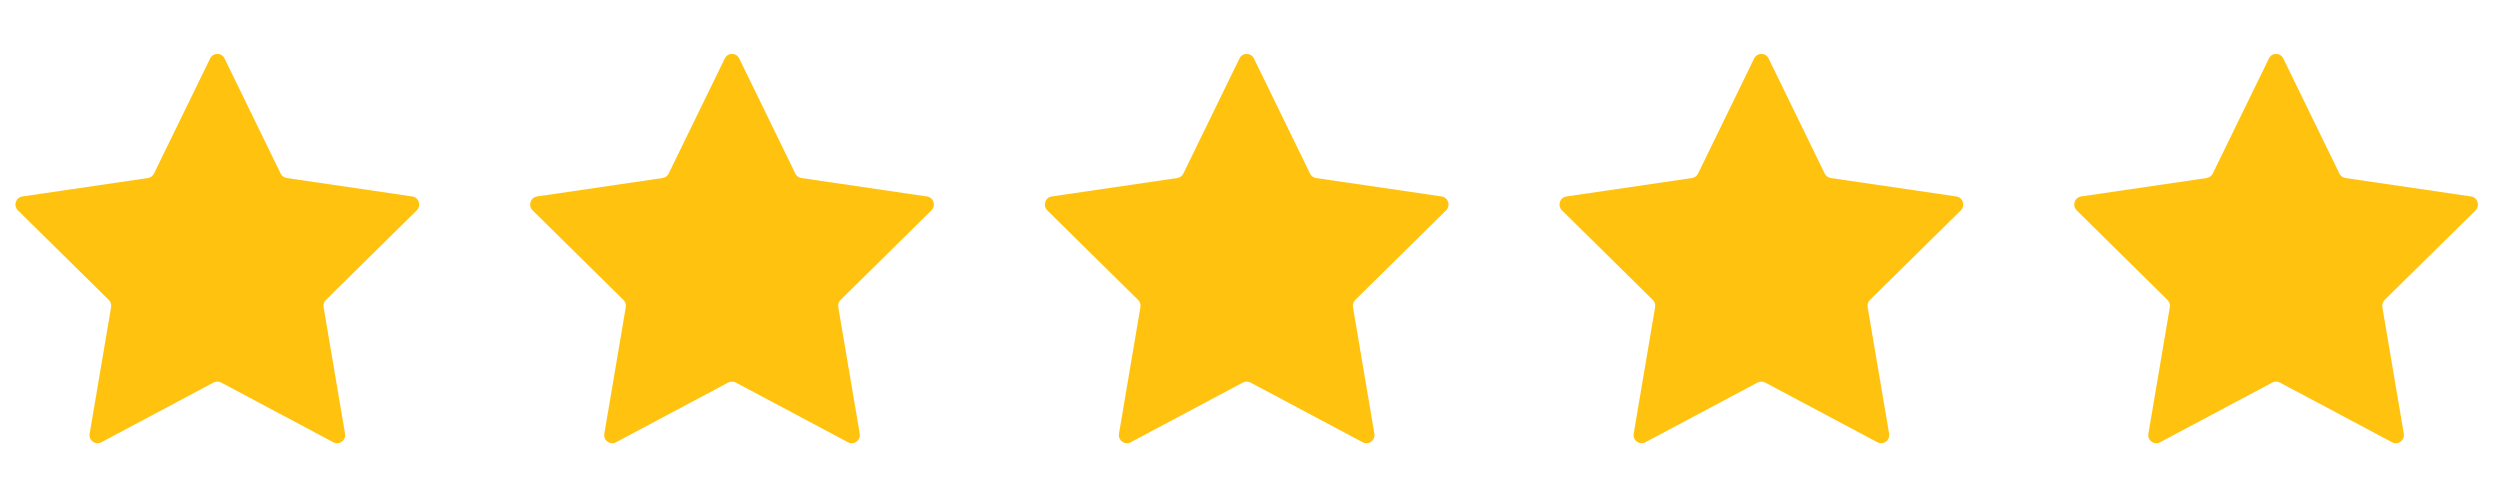 <svg xmlns="http://www.w3.org/2000/svg" xmlns:xlink="http://www.w3.org/1999/xlink" width="250" zoomAndPan="magnify" viewBox="0 0 187.5 37.5" height="50" preserveAspectRatio="xMidYMid meet" version="1.0"><defs><clipPath id="abf920d586"><path d="M 1 4 L 186 4 L 186 33.473 L 1 33.473 Z M 1 4 " clip-rule="nonzero"/></clipPath></defs><g clip-path="url(#abf920d586)"><path fill="#ffc30f" d="M 31.258 15.777 L 24.441 22.496 C 24.301 22.637 24.234 22.84 24.27 23.035 L 25.879 32.527 C 25.961 33.027 25.445 33.406 25.004 33.172 L 16.582 28.688 C 16.406 28.598 16.195 28.598 16.02 28.688 L 7.598 33.172 C 7.152 33.406 6.637 33.027 6.723 32.527 L 8.332 23.035 C 8.363 22.84 8.301 22.637 8.16 22.496 L 1.344 15.777 C 0.984 15.422 1.184 14.809 1.676 14.734 L 11.094 13.352 C 11.289 13.324 11.461 13.199 11.547 13.02 L 15.762 4.383 C 15.98 3.93 16.621 3.93 16.84 4.383 L 21.051 13.02 C 21.141 13.199 21.309 13.32 21.508 13.352 L 30.926 14.734 C 31.418 14.809 31.617 15.422 31.258 15.777 Z M 69.523 14.734 L 60.105 13.352 C 59.91 13.324 59.742 13.199 59.652 13.02 L 55.441 4.383 C 55.219 3.93 54.582 3.93 54.359 4.383 L 50.148 13.02 C 50.062 13.199 49.891 13.32 49.695 13.352 L 40.277 14.734 C 39.781 14.809 39.586 15.422 39.945 15.777 L 46.758 22.496 C 46.902 22.637 46.965 22.84 46.934 23.035 L 45.324 32.527 C 45.238 33.027 45.754 33.406 46.195 33.172 L 54.621 28.688 C 54.797 28.598 55.004 28.598 55.18 28.688 L 63.605 33.172 C 64.047 33.406 64.562 33.027 64.48 32.527 L 62.871 23.035 C 62.836 22.84 62.902 22.637 63.043 22.496 L 69.859 15.777 C 70.215 15.422 70.02 14.809 69.523 14.734 Z M 108.129 14.734 L 98.707 13.352 C 98.512 13.324 98.344 13.199 98.254 13.02 L 94.043 4.383 C 93.82 3.93 93.184 3.93 92.961 4.383 L 88.75 13.02 C 88.664 13.199 88.492 13.32 88.297 13.352 L 78.879 14.734 C 78.383 14.809 78.188 15.422 78.543 15.777 L 85.359 22.496 C 85.5 22.637 85.566 22.84 85.531 23.035 L 83.922 32.527 C 83.84 33.027 84.355 33.406 84.797 33.172 L 93.223 28.688 C 93.398 28.598 93.605 28.598 93.781 28.688 L 102.207 33.172 C 102.648 33.406 103.164 33.027 103.078 32.527 L 101.473 23.035 C 101.438 22.84 101.5 22.637 101.645 22.496 L 108.457 15.777 C 108.816 15.422 108.621 14.809 108.125 14.734 Z M 146.73 14.734 L 137.309 13.352 C 137.113 13.324 136.945 13.199 136.855 13.02 L 132.645 4.383 C 132.422 3.93 131.785 3.93 131.562 4.383 L 127.352 13.02 C 127.266 13.199 127.094 13.32 126.898 13.352 L 117.48 14.734 C 116.984 14.809 116.789 15.422 117.148 15.777 L 123.961 22.496 C 124.105 22.637 124.168 22.84 124.133 23.035 L 122.527 32.527 C 122.441 33.027 122.957 33.406 123.398 33.172 L 131.824 28.688 C 132 28.598 132.207 28.598 132.383 28.688 L 140.809 33.172 C 141.25 33.406 141.766 33.027 141.684 32.527 L 140.074 23.035 C 140.039 22.84 140.105 22.637 140.246 22.496 L 147.062 15.777 C 147.418 15.422 147.223 14.809 146.727 14.734 Z M 185.664 15.777 C 186.02 15.422 185.824 14.809 185.332 14.734 L 175.914 13.352 C 175.715 13.324 175.547 13.199 175.457 13.02 L 171.246 4.383 C 171.027 3.93 170.387 3.93 170.168 4.383 L 165.953 13.02 C 165.867 13.199 165.695 13.32 165.5 13.352 L 156.082 14.734 C 155.59 14.809 155.391 15.422 155.75 15.777 L 162.562 22.496 C 162.707 22.637 162.77 22.84 162.738 23.035 L 161.129 32.527 C 161.043 33.027 161.559 33.406 162 33.172 L 170.426 28.688 C 170.602 28.598 170.809 28.598 170.984 28.688 L 179.41 33.172 C 179.852 33.406 180.367 33.027 180.285 32.527 L 178.676 23.035 C 178.641 22.84 178.707 22.637 178.848 22.496 Z M 185.664 15.777 " fill-opacity="1" fill-rule="nonzero"/></g></svg>